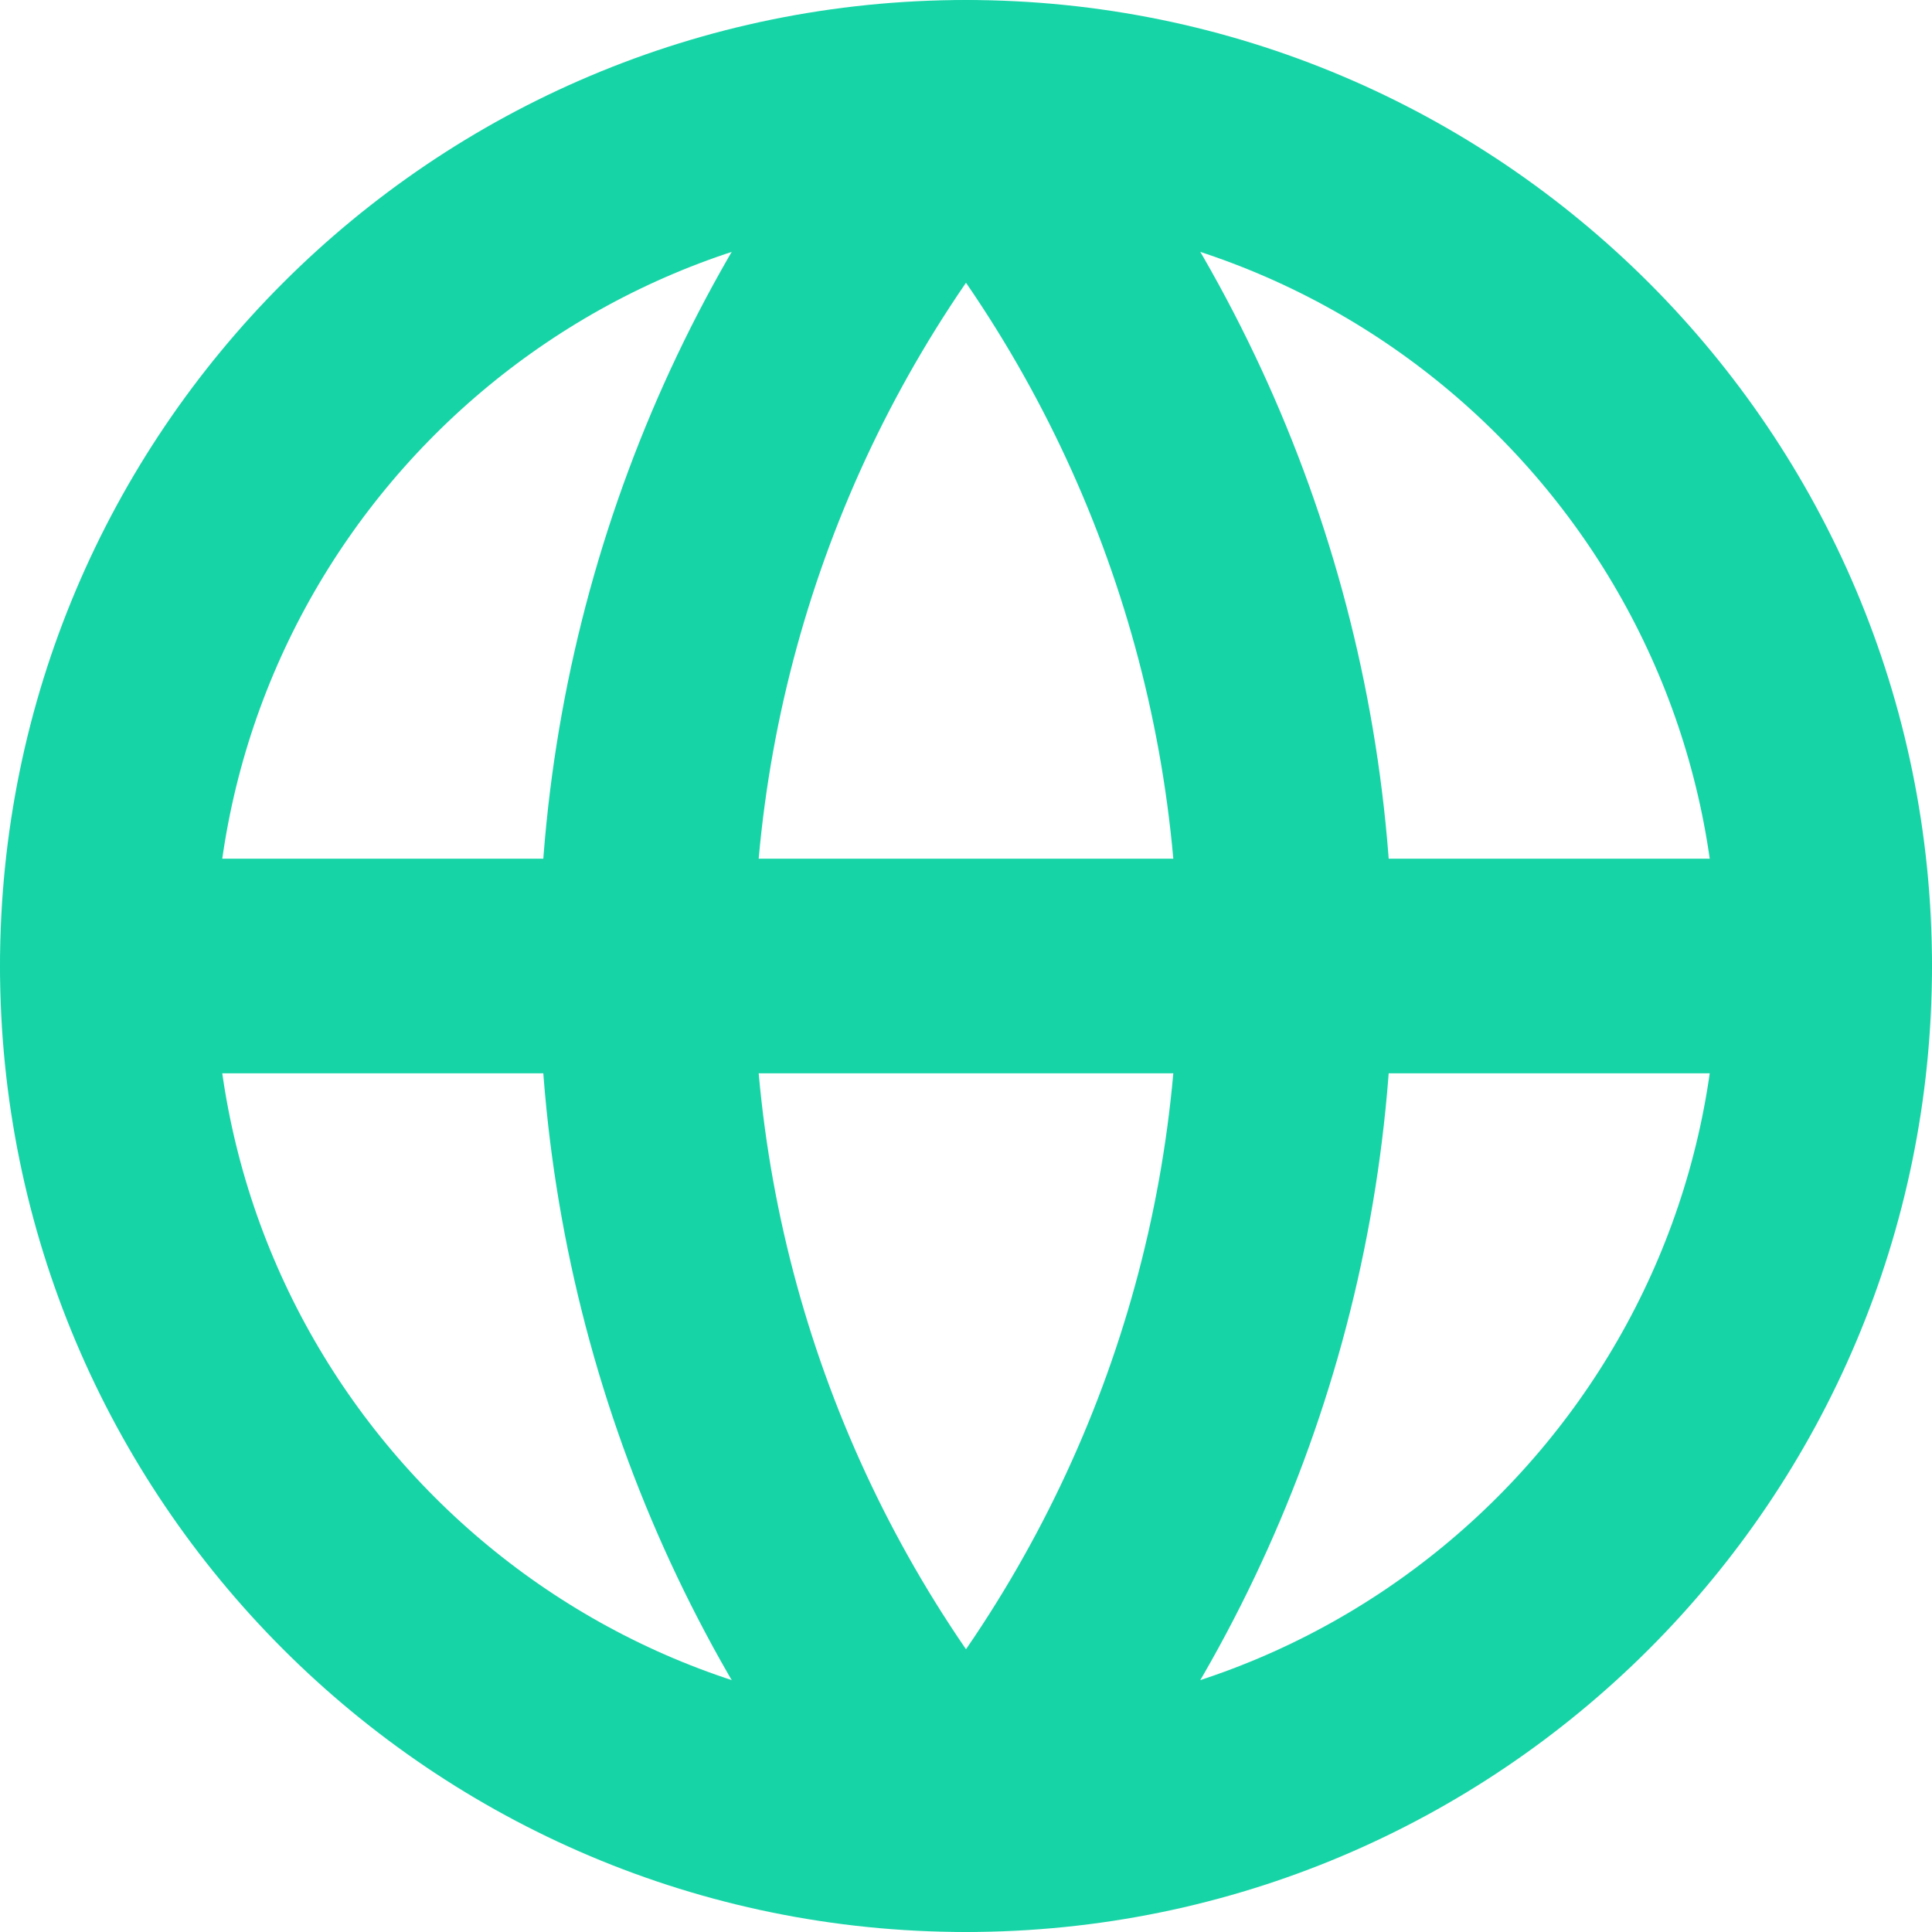 <svg width="18" height="18" viewBox="0 0 18 18" fill="none" xmlns="http://www.w3.org/2000/svg">
<path d="M9 17C13.418 17 17 13.418 17 9C17 4.582 13.418 1 9 1C4.582 1 1 4.582 1 9C1 13.418 4.582 17 9 17Z" stroke="#17D4A7" stroke-width="2" stroke-linecap="round" stroke-linejoin="round"/>
<path d="M1 9H17M9 1C10.92 3.223 11.976 6.063 11.976 9C11.976 11.937 10.92 14.777 9 17C7.08 14.777 6.024 11.937 6.024 9C6.024 6.063 7.08 3.223 9 1Z" stroke="#17D4A7" stroke-width="2" stroke-linecap="round" stroke-linejoin="round"/>
</svg>
